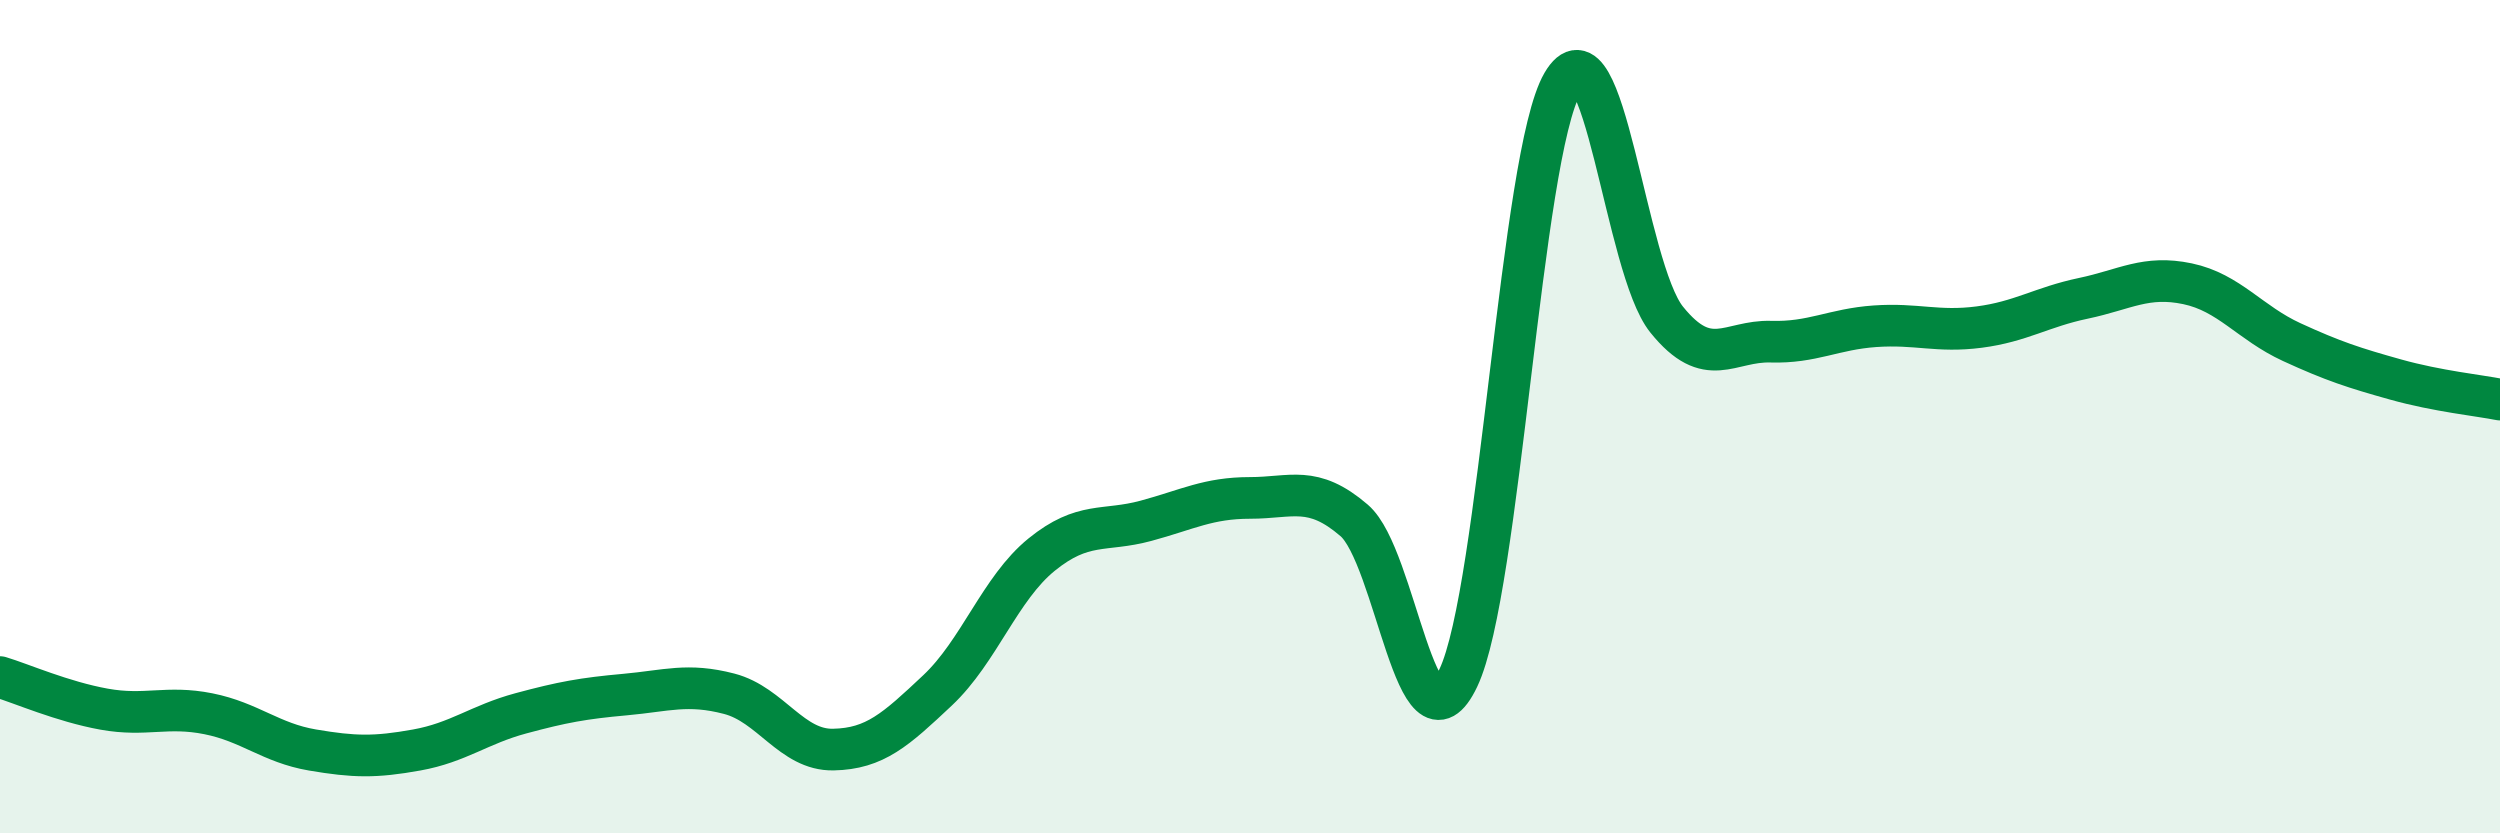 
    <svg width="60" height="20" viewBox="0 0 60 20" xmlns="http://www.w3.org/2000/svg">
      <path
        d="M 0,16.25 C 0.5,16.4 1.5,16.84 2.5,17.02 C 3.5,17.2 4,16.93 5,17.13 C 6,17.33 6.5,17.83 7.5,18 C 8.5,18.17 9,18.18 10,18 C 11,17.82 11.5,17.39 12.5,17.12 C 13.5,16.85 14,16.76 15,16.67 C 16,16.58 16.5,16.39 17.5,16.65 C 18.5,16.91 19,18.01 20,17.99 C 21,17.97 21.5,17.51 22.5,16.57 C 23.5,15.63 24,14.12 25,13.31 C 26,12.5 26.5,12.77 27.5,12.5 C 28.5,12.23 29,11.95 30,11.95 C 31,11.95 31.5,11.63 32.5,12.49 C 33.5,13.35 34,18.37 35,16.27 C 36,14.17 36.5,3.72 37.5,2 C 38.5,0.28 39,6.43 40,7.67 C 41,8.91 41.5,8.17 42.5,8.2 C 43.5,8.23 44,7.9 45,7.83 C 46,7.76 46.5,7.98 47.5,7.85 C 48.5,7.72 49,7.37 50,7.16 C 51,6.95 51.5,6.6 52.5,6.81 C 53.5,7.02 54,7.75 55,8.21 C 56,8.67 56.5,8.83 57.5,9.11 C 58.5,9.39 59.5,9.49 60,9.59L60 20L0 20Z"
        fill="#008740"
        opacity="0.1"
        stroke-linecap="round"
        stroke-linejoin="round"
      />
      <path
        d="M 0,16.25 C 0.5,16.4 1.5,16.84 2.5,17.02 C 3.5,17.2 4,16.93 5,17.13 C 6,17.33 6.5,17.83 7.5,18 C 8.5,18.17 9,18.18 10,18 C 11,17.82 11.5,17.39 12.5,17.12 C 13.5,16.85 14,16.76 15,16.67 C 16,16.58 16.5,16.39 17.5,16.65 C 18.5,16.91 19,18.01 20,17.99 C 21,17.97 21.5,17.51 22.5,16.57 C 23.5,15.63 24,14.12 25,13.31 C 26,12.5 26.5,12.77 27.5,12.5 C 28.5,12.23 29,11.95 30,11.95 C 31,11.95 31.5,11.63 32.5,12.49 C 33.5,13.35 34,18.37 35,16.27 C 36,14.17 36.5,3.72 37.5,2 C 38.5,0.28 39,6.43 40,7.67 C 41,8.91 41.5,8.17 42.5,8.2 C 43.5,8.23 44,7.9 45,7.83 C 46,7.76 46.5,7.98 47.5,7.85 C 48.5,7.72 49,7.37 50,7.16 C 51,6.95 51.5,6.6 52.5,6.81 C 53.5,7.02 54,7.75 55,8.21 C 56,8.67 56.5,8.83 57.5,9.11 C 58.5,9.39 59.5,9.49 60,9.59"
        stroke="#008740"
        stroke-width="1"
        fill="none"
        stroke-linecap="round"
        stroke-linejoin="round"
      />
    </svg>
  